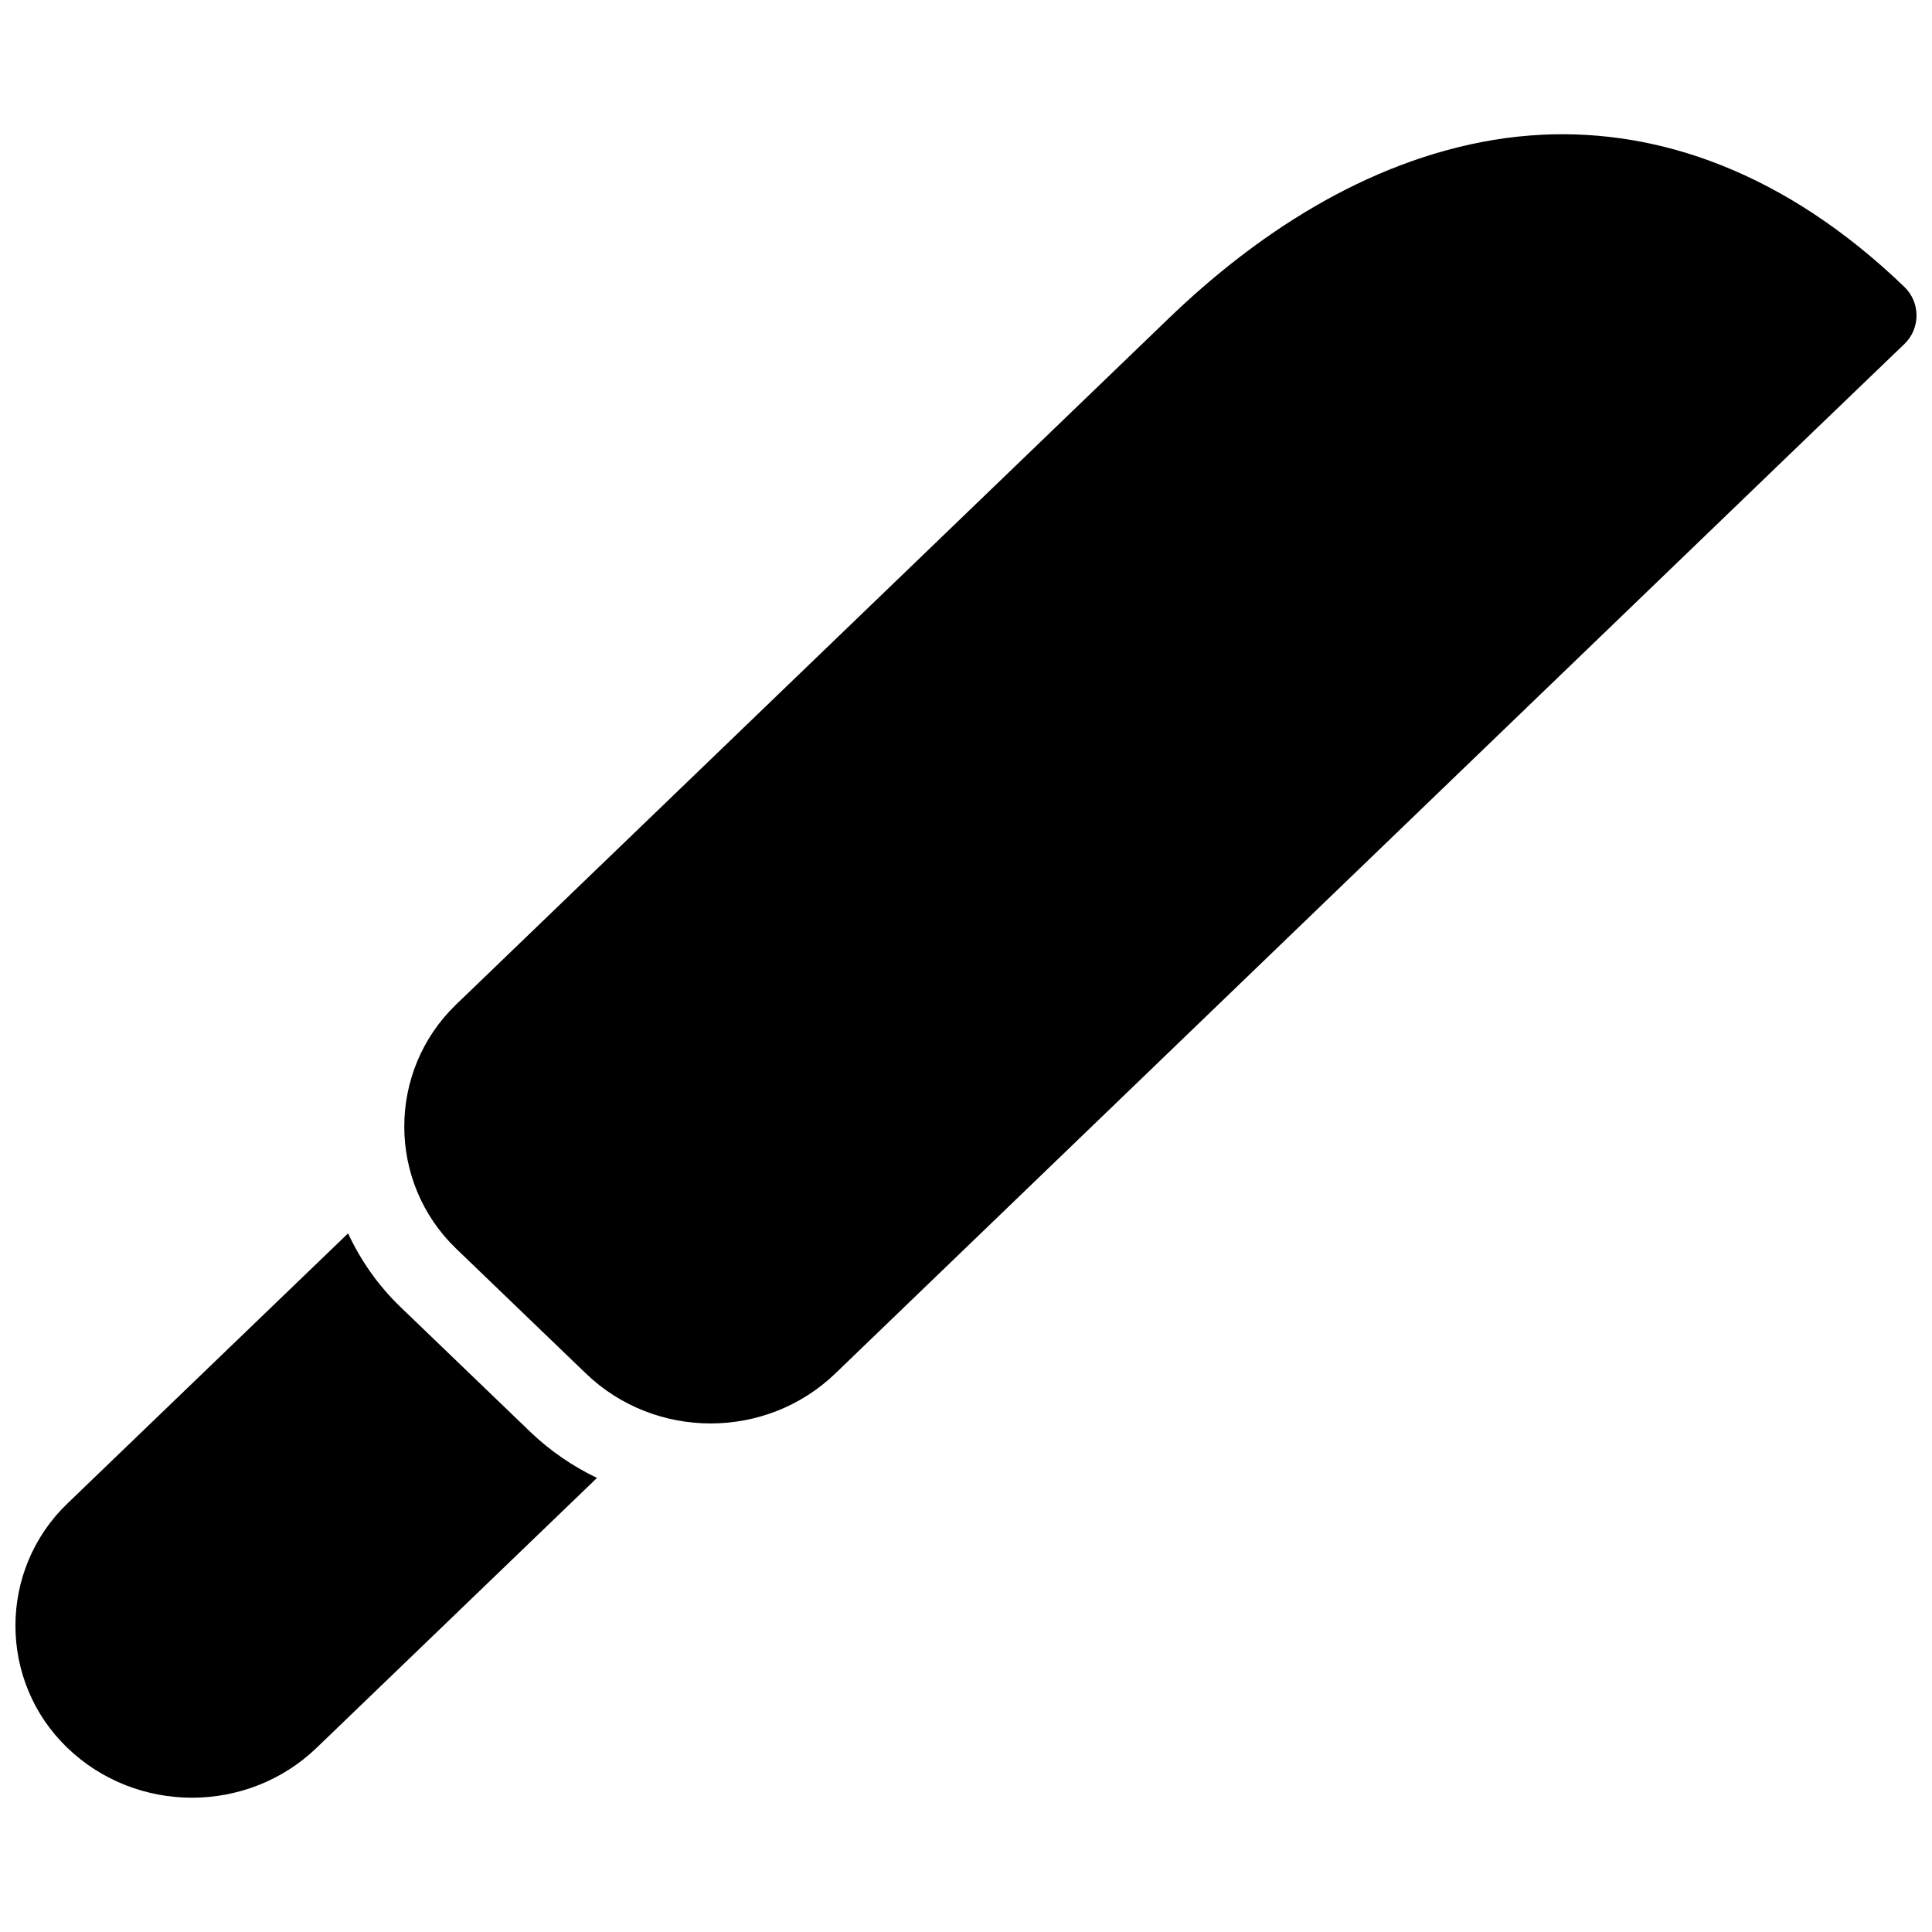 <?xml version="1.0" encoding="UTF-8"?>
<!-- Uploaded to: SVG Repo, www.svgrepo.com, Generator: SVG Repo Mixer Tools -->
<svg width="800px" height="800px" version="1.1" viewBox="144 144 512 512" xmlns="http://www.w3.org/2000/svg">
 <defs>
  <clipPath id="a">
   <path d="m148.09 179h503.81v442h-503.81z"/>
  </clipPath>
 </defs>
 <g clip-path="url(#a)">
  <path d="m552.82 179.7c-4.391 0.211-8.73 0.668-12.996 1.375-34.141 5.668-63.516 25.555-85.992 47.195l-188.95 181.93c-18.324 17.645-18.324 47.059 0 64.703l34.395 33.09c18.324 17.645 47.762 17.645 66.086 0l257.52-248.03 25.809-24.809c2.051-1.977 3.207-4.703 3.207-7.555 0-2.848-1.156-5.574-3.207-7.555-31.707-30.527-65.141-41.797-95.871-40.348zm-316.58 291.16-74.406 71.613c-18.324 17.645-18.324 47.059 0 64.703 18.324 17.645 47.762 17.645 66.086 0l74.285-71.508c-6.387-3.078-12.402-7.133-17.75-12.285l-34.398-33.09c-5.945-5.723-10.5-12.348-13.816-19.434z"/>
 </g>
</svg>